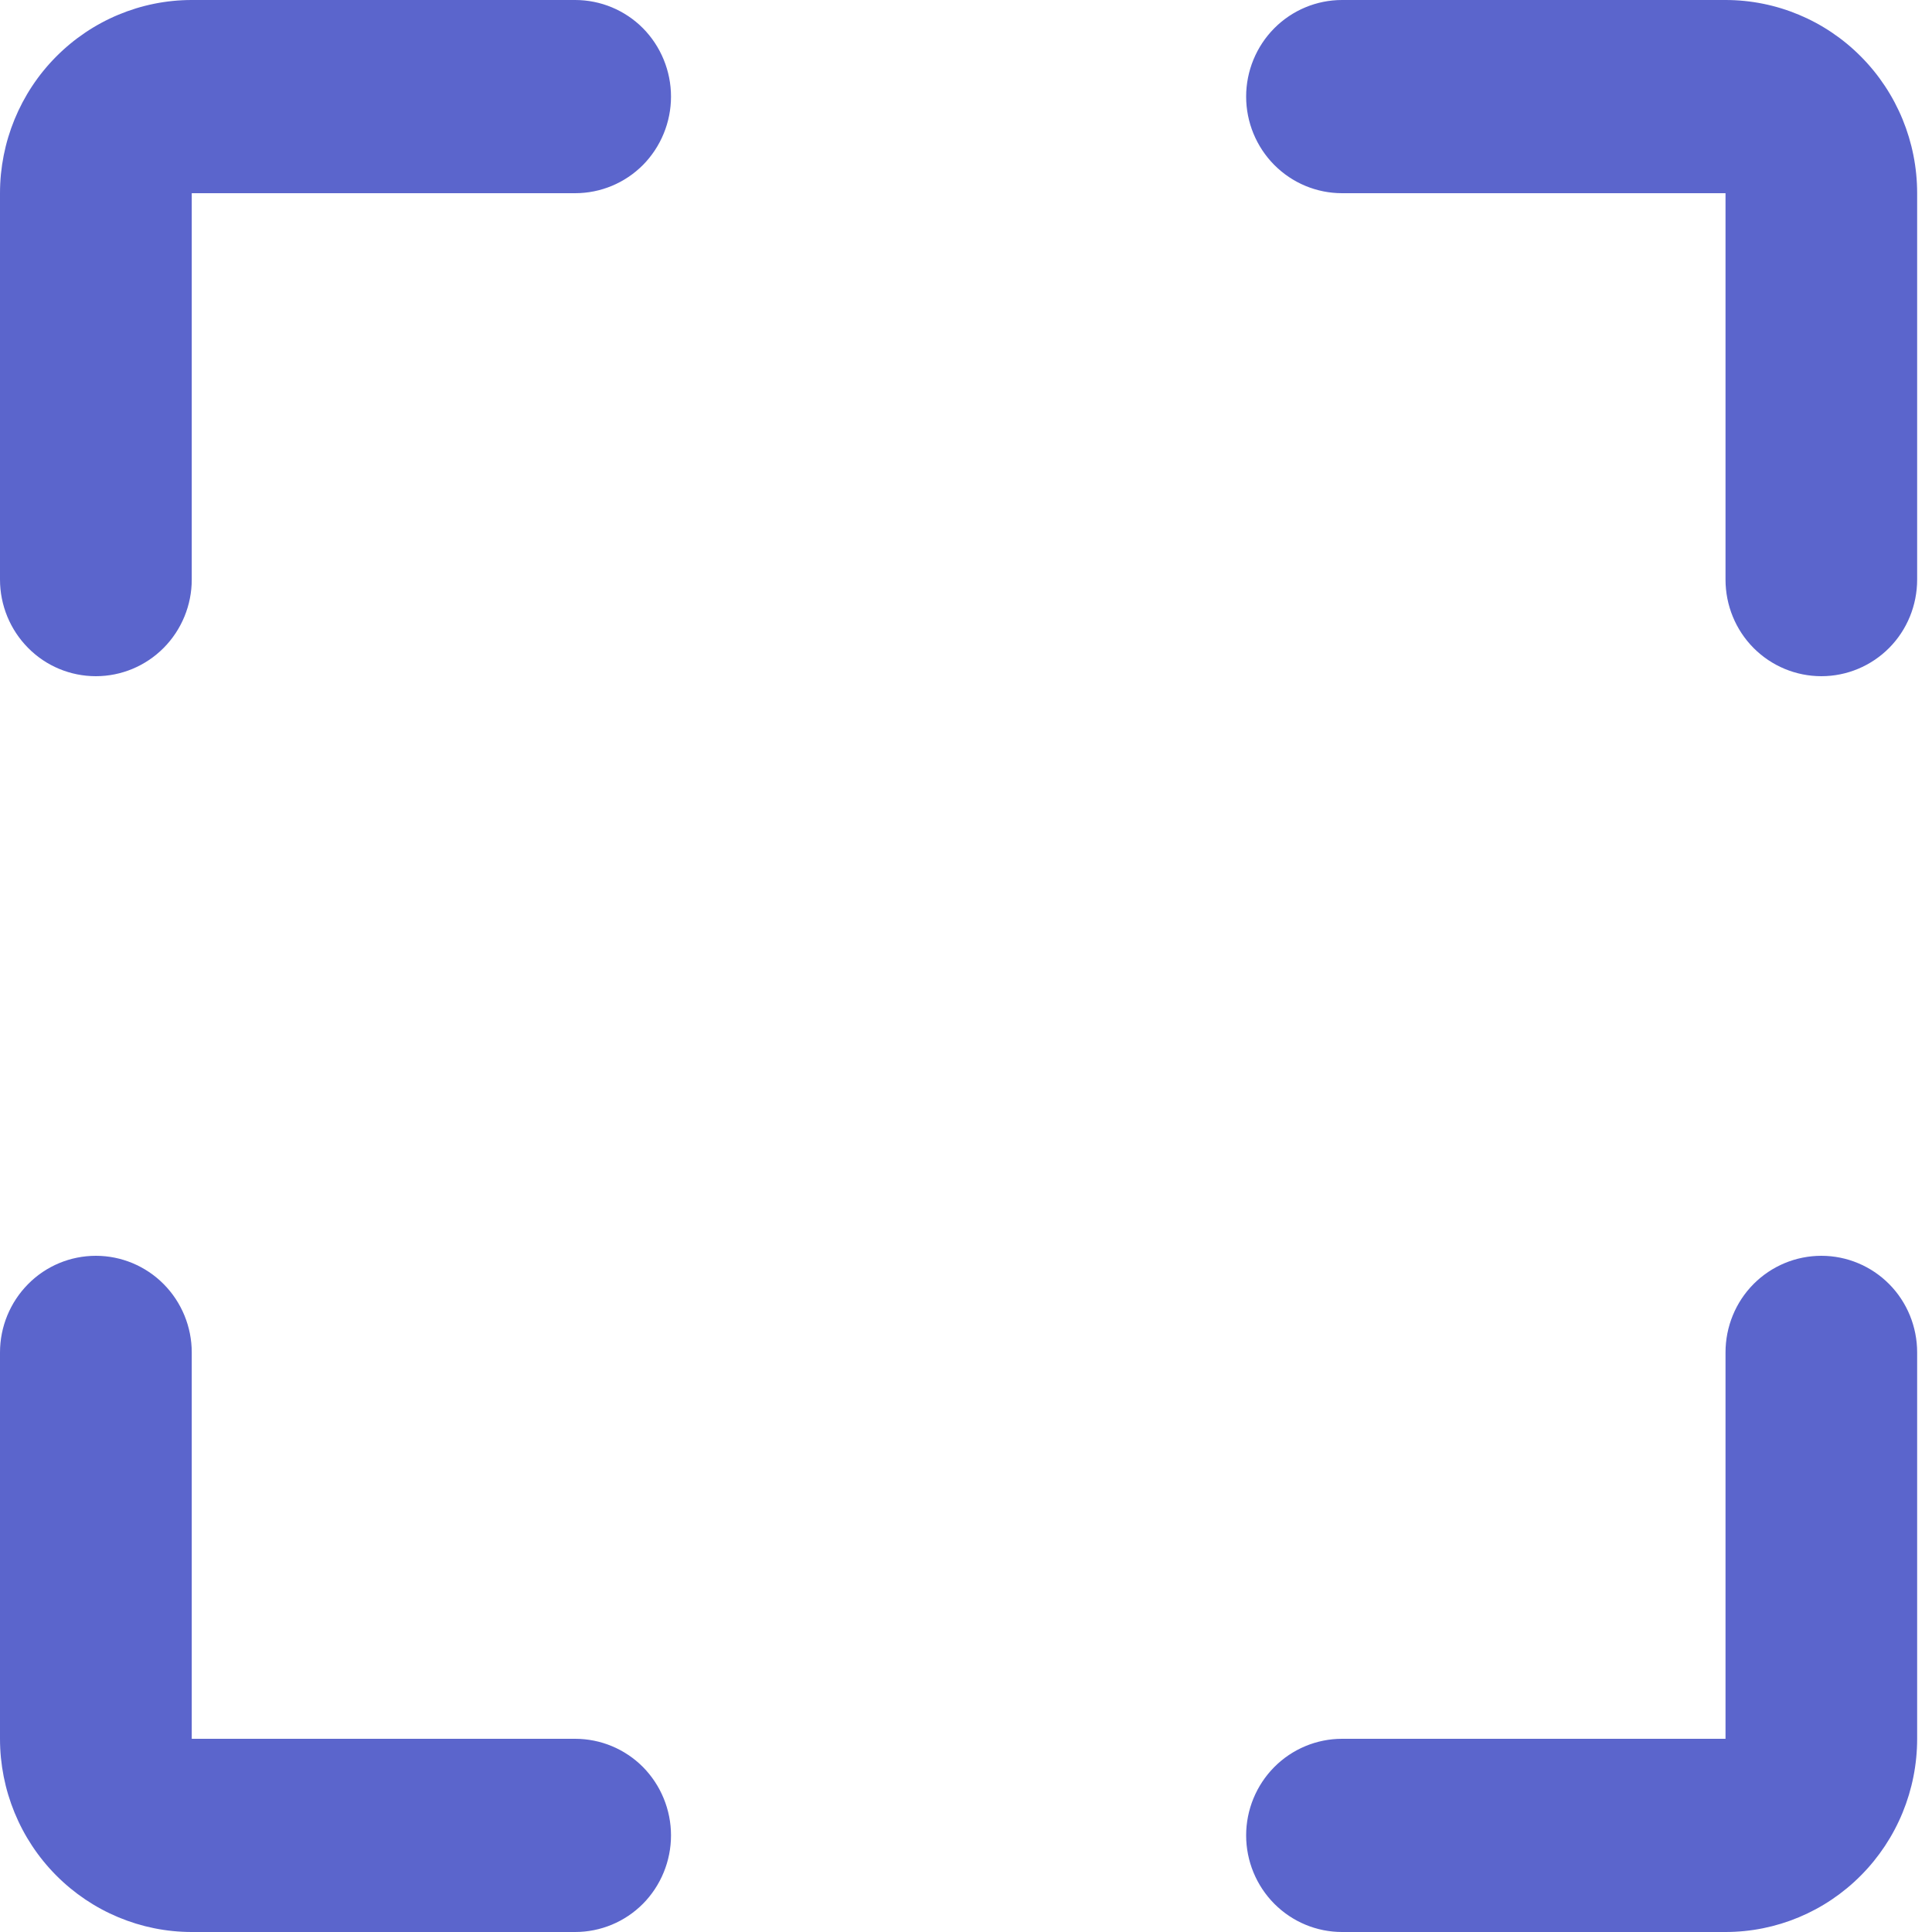 <svg width="16" height="16" viewBox="0 0 16 16" fill="none" xmlns="http://www.w3.org/2000/svg">
<g clip-path="url(#clip0_396_535)">
<path d="M15.084 5.6C14.873 5.6 14.671 5.516 14.522 5.366C14.373 5.216 14.29 5.012 14.29 4.8V1.6H11.114C10.904 1.6 10.702 1.516 10.553 1.366C10.404 1.216 10.32 1.012 10.32 0.8C10.32 0.588 10.404 0.384 10.553 0.234C10.702 0.084 10.904 0 11.114 0H14.29C14.711 0 15.115 0.169 15.412 0.469C15.71 0.769 15.877 1.176 15.877 1.6V4.8C15.877 5.012 15.794 5.216 15.645 5.366C15.496 5.516 15.294 5.6 15.084 5.6Z" fill="#5B65CC"/>
<path d="M14.29 16H11.114C10.904 16 10.702 15.916 10.553 15.766C10.404 15.616 10.32 15.412 10.32 15.2C10.32 14.988 10.404 14.784 10.553 14.634C10.702 14.484 10.904 14.4 11.114 14.4H14.29V11.2C14.29 10.988 14.373 10.784 14.522 10.634C14.671 10.484 14.873 10.4 15.084 10.4C15.294 10.4 15.496 10.484 15.645 10.634C15.794 10.784 15.877 10.988 15.877 11.2V14.4C15.877 14.824 15.71 15.231 15.412 15.531C15.115 15.831 14.711 16 14.29 16Z" fill="#5B65CC"/>
<path d="M4.763 16H1.588C1.167 16 0.763 15.831 0.465 15.531C0.167 15.231 0 14.824 0 14.4V11.2C0 10.988 0.084 10.784 0.233 10.634C0.381 10.484 0.583 10.4 0.794 10.4C1.004 10.4 1.206 10.484 1.355 10.634C1.504 10.784 1.588 10.988 1.588 11.2V14.4H4.763C4.974 14.4 5.176 14.484 5.325 14.634C5.473 14.784 5.557 14.988 5.557 15.2C5.557 15.412 5.473 15.616 5.325 15.766C5.176 15.916 4.974 16 4.763 16Z" fill="#5B65CC"/>
<path d="M0.794 5.6C0.583 5.6 0.381 5.516 0.233 5.366C0.084 5.216 0 5.012 0 4.8V1.6C0 1.176 0.167 0.769 0.465 0.469C0.763 0.169 1.167 0 1.588 0H4.763C4.974 0 5.176 0.084 5.325 0.234C5.473 0.384 5.557 0.588 5.557 0.8C5.557 1.012 5.473 1.216 5.325 1.366C5.176 1.516 4.974 1.6 4.763 1.6H1.588V4.8C1.588 5.012 1.504 5.216 1.355 5.366C1.206 5.516 1.004 5.6 0.794 5.6Z" fill="#5B65CC"/>
</g>
<defs>
<clipPath id="clip0_396_535">
<rect width="15.877" height="16" fill="white"/>
</clipPath>
</defs>
</svg>
